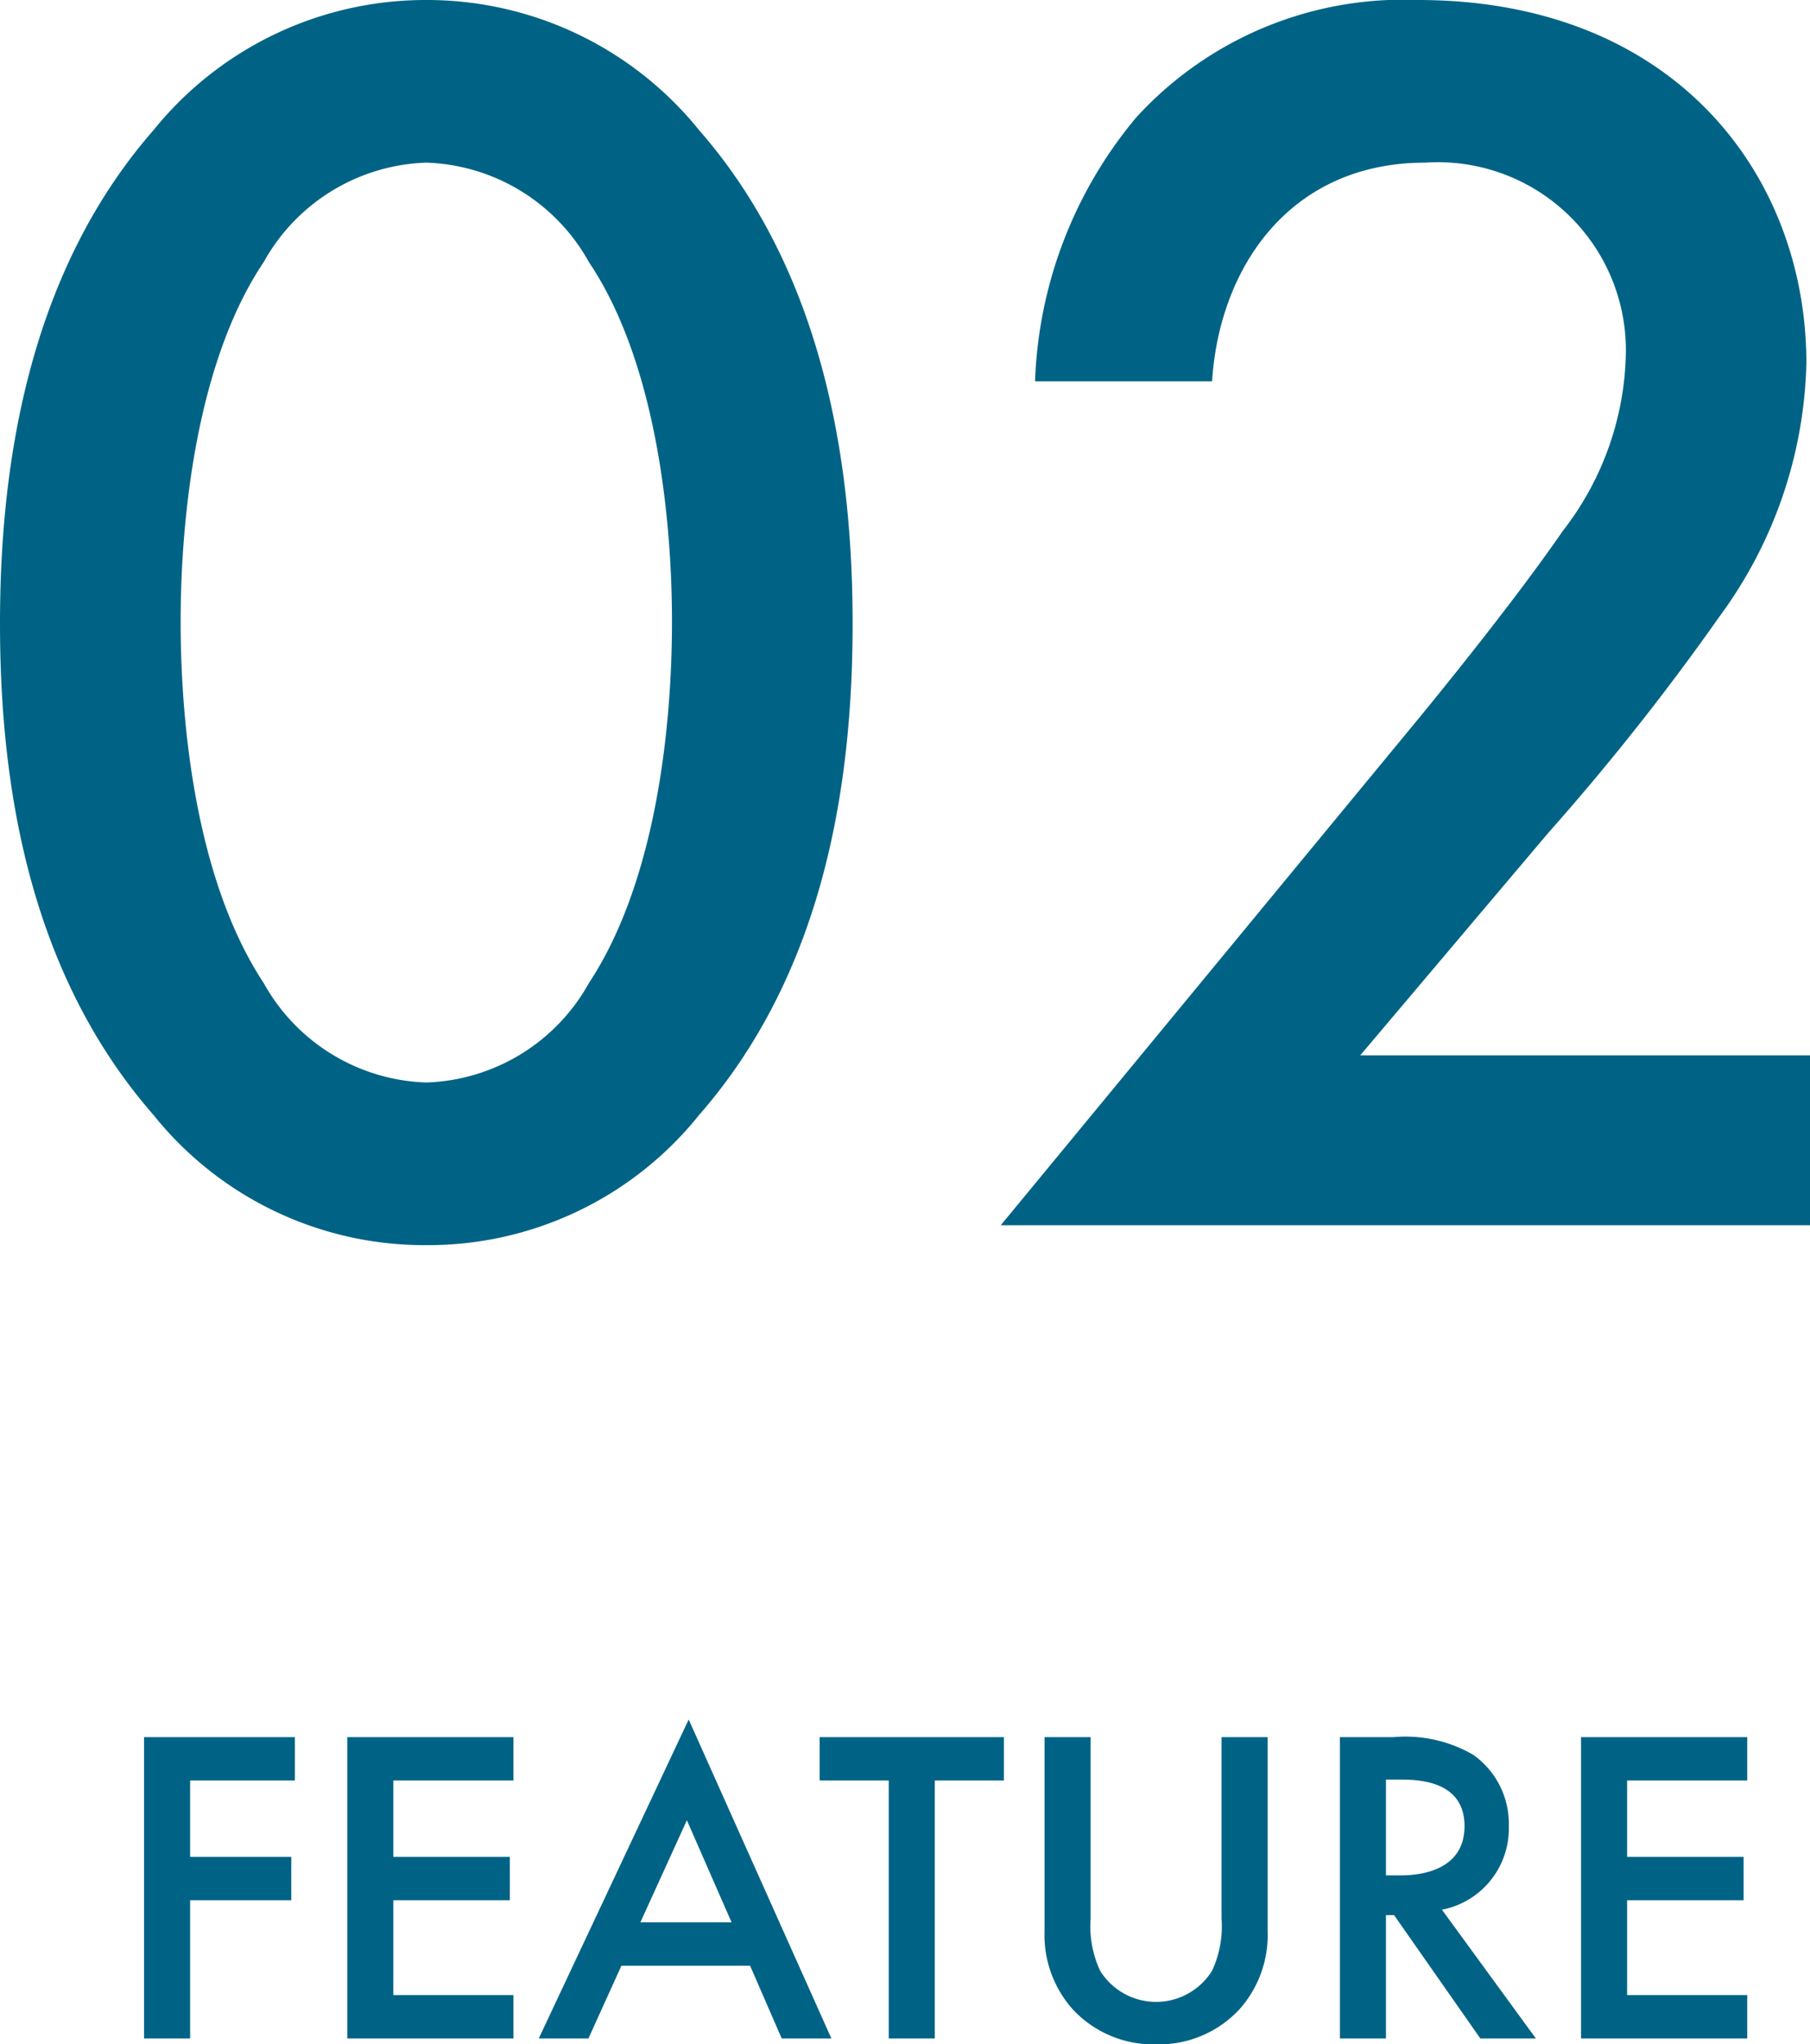 <svg xmlns="http://www.w3.org/2000/svg" width="40.08" height="45.25" viewBox="0 0 40.08 45.25">
  <path id="Path_738" data-name="Path 738" d="M-11.36.44A7.686,7.686,0,0,0-5.32-2.44c2.8-3.2,3.4-7.4,3.4-10.88,0-3.44-.6-7.72-3.4-10.92a7.744,7.744,0,0,0-6.04-2.88,7.744,7.744,0,0,0-6.04,2.88c-2.8,3.2-3.4,7.48-3.4,10.92,0,3.48.6,7.68,3.4,10.88A7.686,7.686,0,0,0-11.36.44Zm0-23.96a4.274,4.274,0,0,1,3.6,2.2c1.48,2.2,1.84,5.64,1.84,7.96,0,2.36-.36,5.76-1.84,8a4.274,4.274,0,0,1-3.6,2.2,4.274,4.274,0,0,1-3.6-2.2c-1.48-2.24-1.84-5.64-1.84-8,0-2.32.36-5.76,1.84-7.96A4.274,4.274,0,0,1-11.36-23.52ZM19.28-3.76H9.32l4.16-4.92a54.224,54.224,0,0,0,3.8-4.8,9.826,9.826,0,0,0,1.92-5.6c0-4.16-2.92-8.04-8.6-8.04a8.006,8.006,0,0,0-6.24,2.6,9.611,9.611,0,0,0-2.24,5.84H6.04c.16-2.52,1.72-4.84,4.72-4.84A4.163,4.163,0,0,1,15.2-19.2a6.6,6.6,0,0,1-1.4,3.84c-.88,1.28-2.28,3.04-3.2,4.16L1.36,0H19.28ZM-14.27,11.33h-3.34V18h1.02V14.94h2.24v-.96h-2.24V12.29h2.32Zm4.84,0h-3.68V18h3.68v-.96h-2.66v-2.1h2.58v-.96h-2.58V12.29h2.66ZM-3.49,18h1.1l-3.16-7.06L-8.87,18h1.1l.73-1.61h2.85Zm-3.13-2.57,1.03-2.26.99,2.26Zm8.05-3.14v-.96H-2.65v.96h1.53V18H-.1V12.29Zm.9-.96v4.29a2.469,2.469,0,0,0,.62,1.73,2.432,2.432,0,0,0,1.85.78,2.432,2.432,0,0,0,1.85-.78,2.469,2.469,0,0,0,.62-1.73V11.33H6.25v4.02a2.331,2.331,0,0,1-.21,1.15,1.459,1.459,0,0,1-2.48,0,2.331,2.331,0,0,1-.21-1.15V11.33Zm6.54,0V18H9.89V15.27h.18L11.98,18h1.23l-2.08-2.85a1.829,1.829,0,0,0,1.48-1.86,1.861,1.861,0,0,0-.79-1.57,2.987,2.987,0,0,0-1.76-.39Zm1.02.94h.35c.5,0,1.39.09,1.39,1.03,0,1.06-1.14,1.09-1.42,1.09H9.89Zm8-.94H14.21V18h3.68v-.96H15.23v-2.1h2.58v-.96H15.23V12.29h2.66Z" transform="translate(20.8 27.12)" fill="#006385"/>
</svg>
